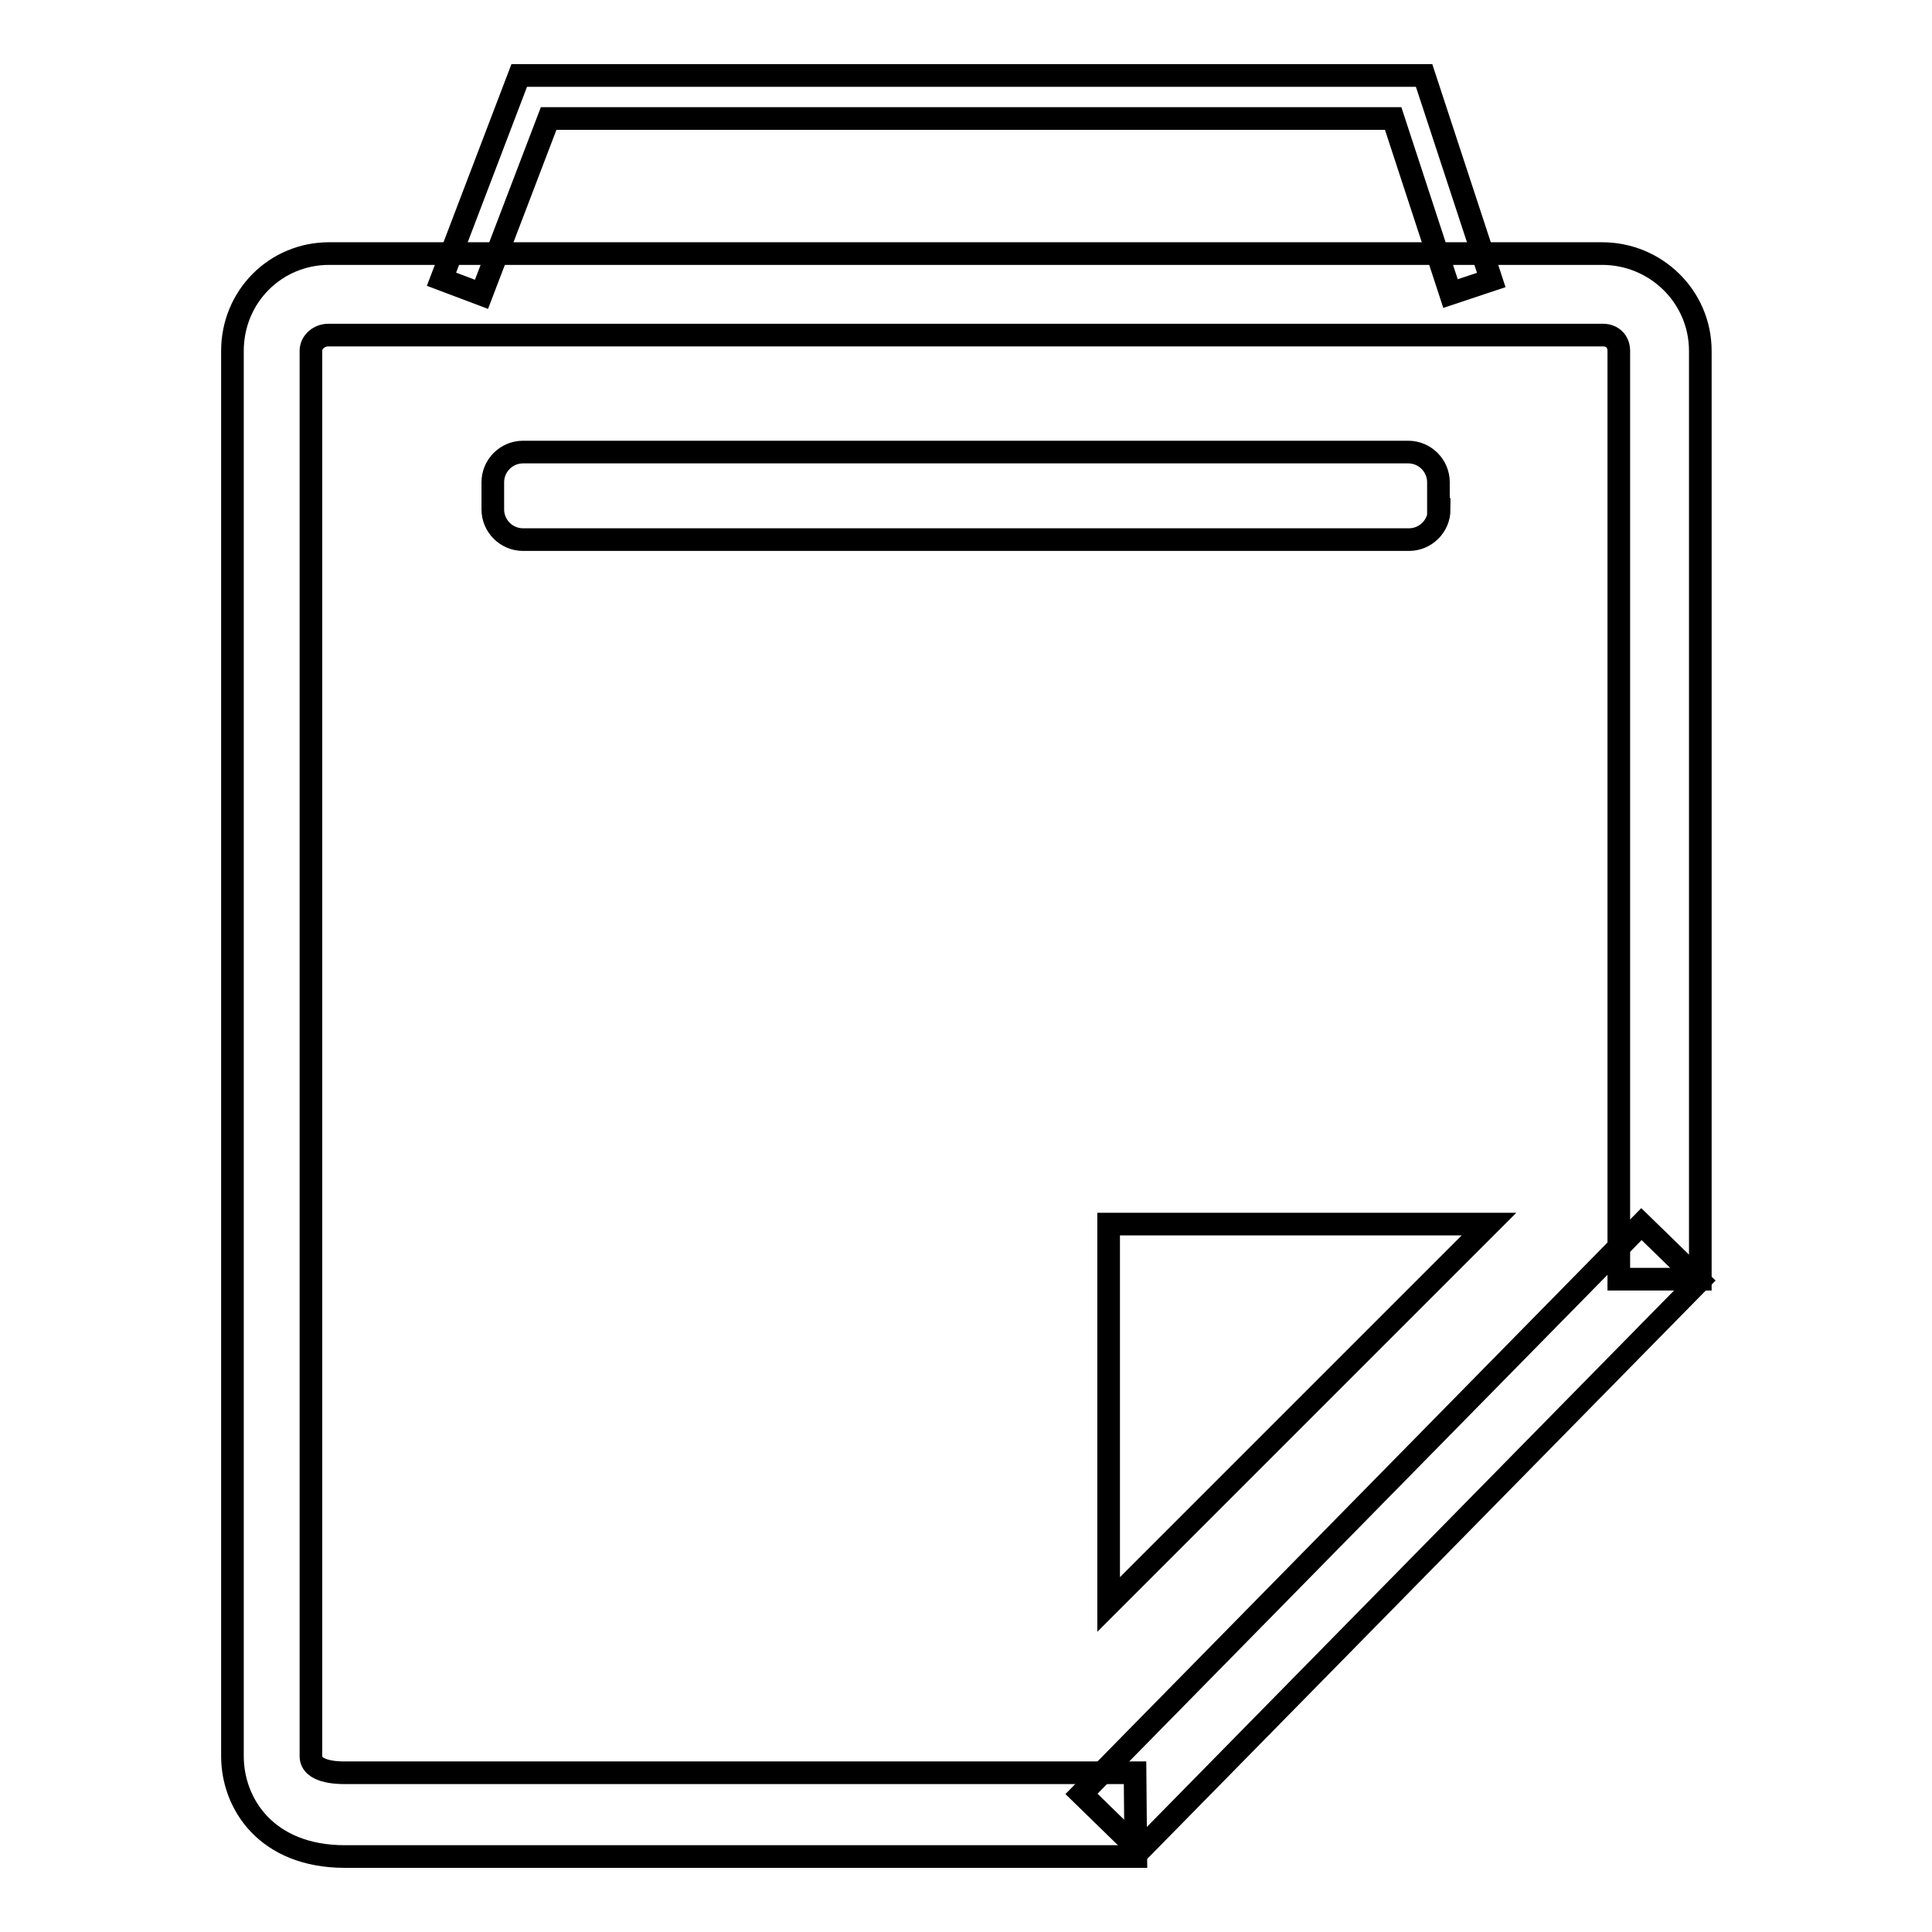<?xml version="1.0" encoding="utf-8"?>
<!-- Svg Vector Icons : http://www.onlinewebfonts.com/icon -->
<!DOCTYPE svg PUBLIC "-//W3C//DTD SVG 1.1//EN" "http://www.w3.org/Graphics/SVG/1.1/DTD/svg11.dtd">
<svg version="1.1" xmlns="http://www.w3.org/2000/svg" xmlns:xlink="http://www.w3.org/1999/xlink" x="0px" y="0px" viewBox="0 0 256 256" enable-background="new 0 0 256 256" xml:space="preserve">
<g><g><path stroke-width="3" fill-opacity="0" stroke="#000000"  d="M150.5,246H45.7c-10.4,0-14.9-7-14.9-13.3V46.5c0-7.2,5.7-12.9,12.8-12.9h168.7c7.1,0,13,5.7,13,12.9v123h-10.8v-123c0-1.3-0.9-2.1-2.1-2.1H43.5c-1.2,0-2.3,0.9-2.3,2.1v186.2c0,2.1,3.4,2.2,4.4,2.2h104.8L150.5,246L150.5,246z"/><path stroke-width="3" fill-opacity="0" stroke="#000000"  d="M217.5,162.2l7.7,7.5l-74.2,75.5l-7.7-7.5L217.5,162.2z"/><path stroke-width="3" fill-opacity="0" stroke="#000000"  d="M146.9,212.6l0-50.4l50.4,0L146.9,212.6z"/><path stroke-width="3" fill-opacity="0" stroke="#000000"  d="M190.7,67.5c0,2.2-1.8,4-4,4H69.3c-2.2,0-4-1.8-4-4v-3.6c0-2.2,1.8-4,4-4h117.3c2.2,0,4,1.8,4,4V67.5z"/><path stroke-width="3" fill-opacity="0" stroke="#000000"  d="M63.8,39l-5.3-2l10.3-27h119.9l8.9,27.1l-5.4,1.8l-7.6-23.2H72.7L63.8,39z"/></g></g>
</svg>